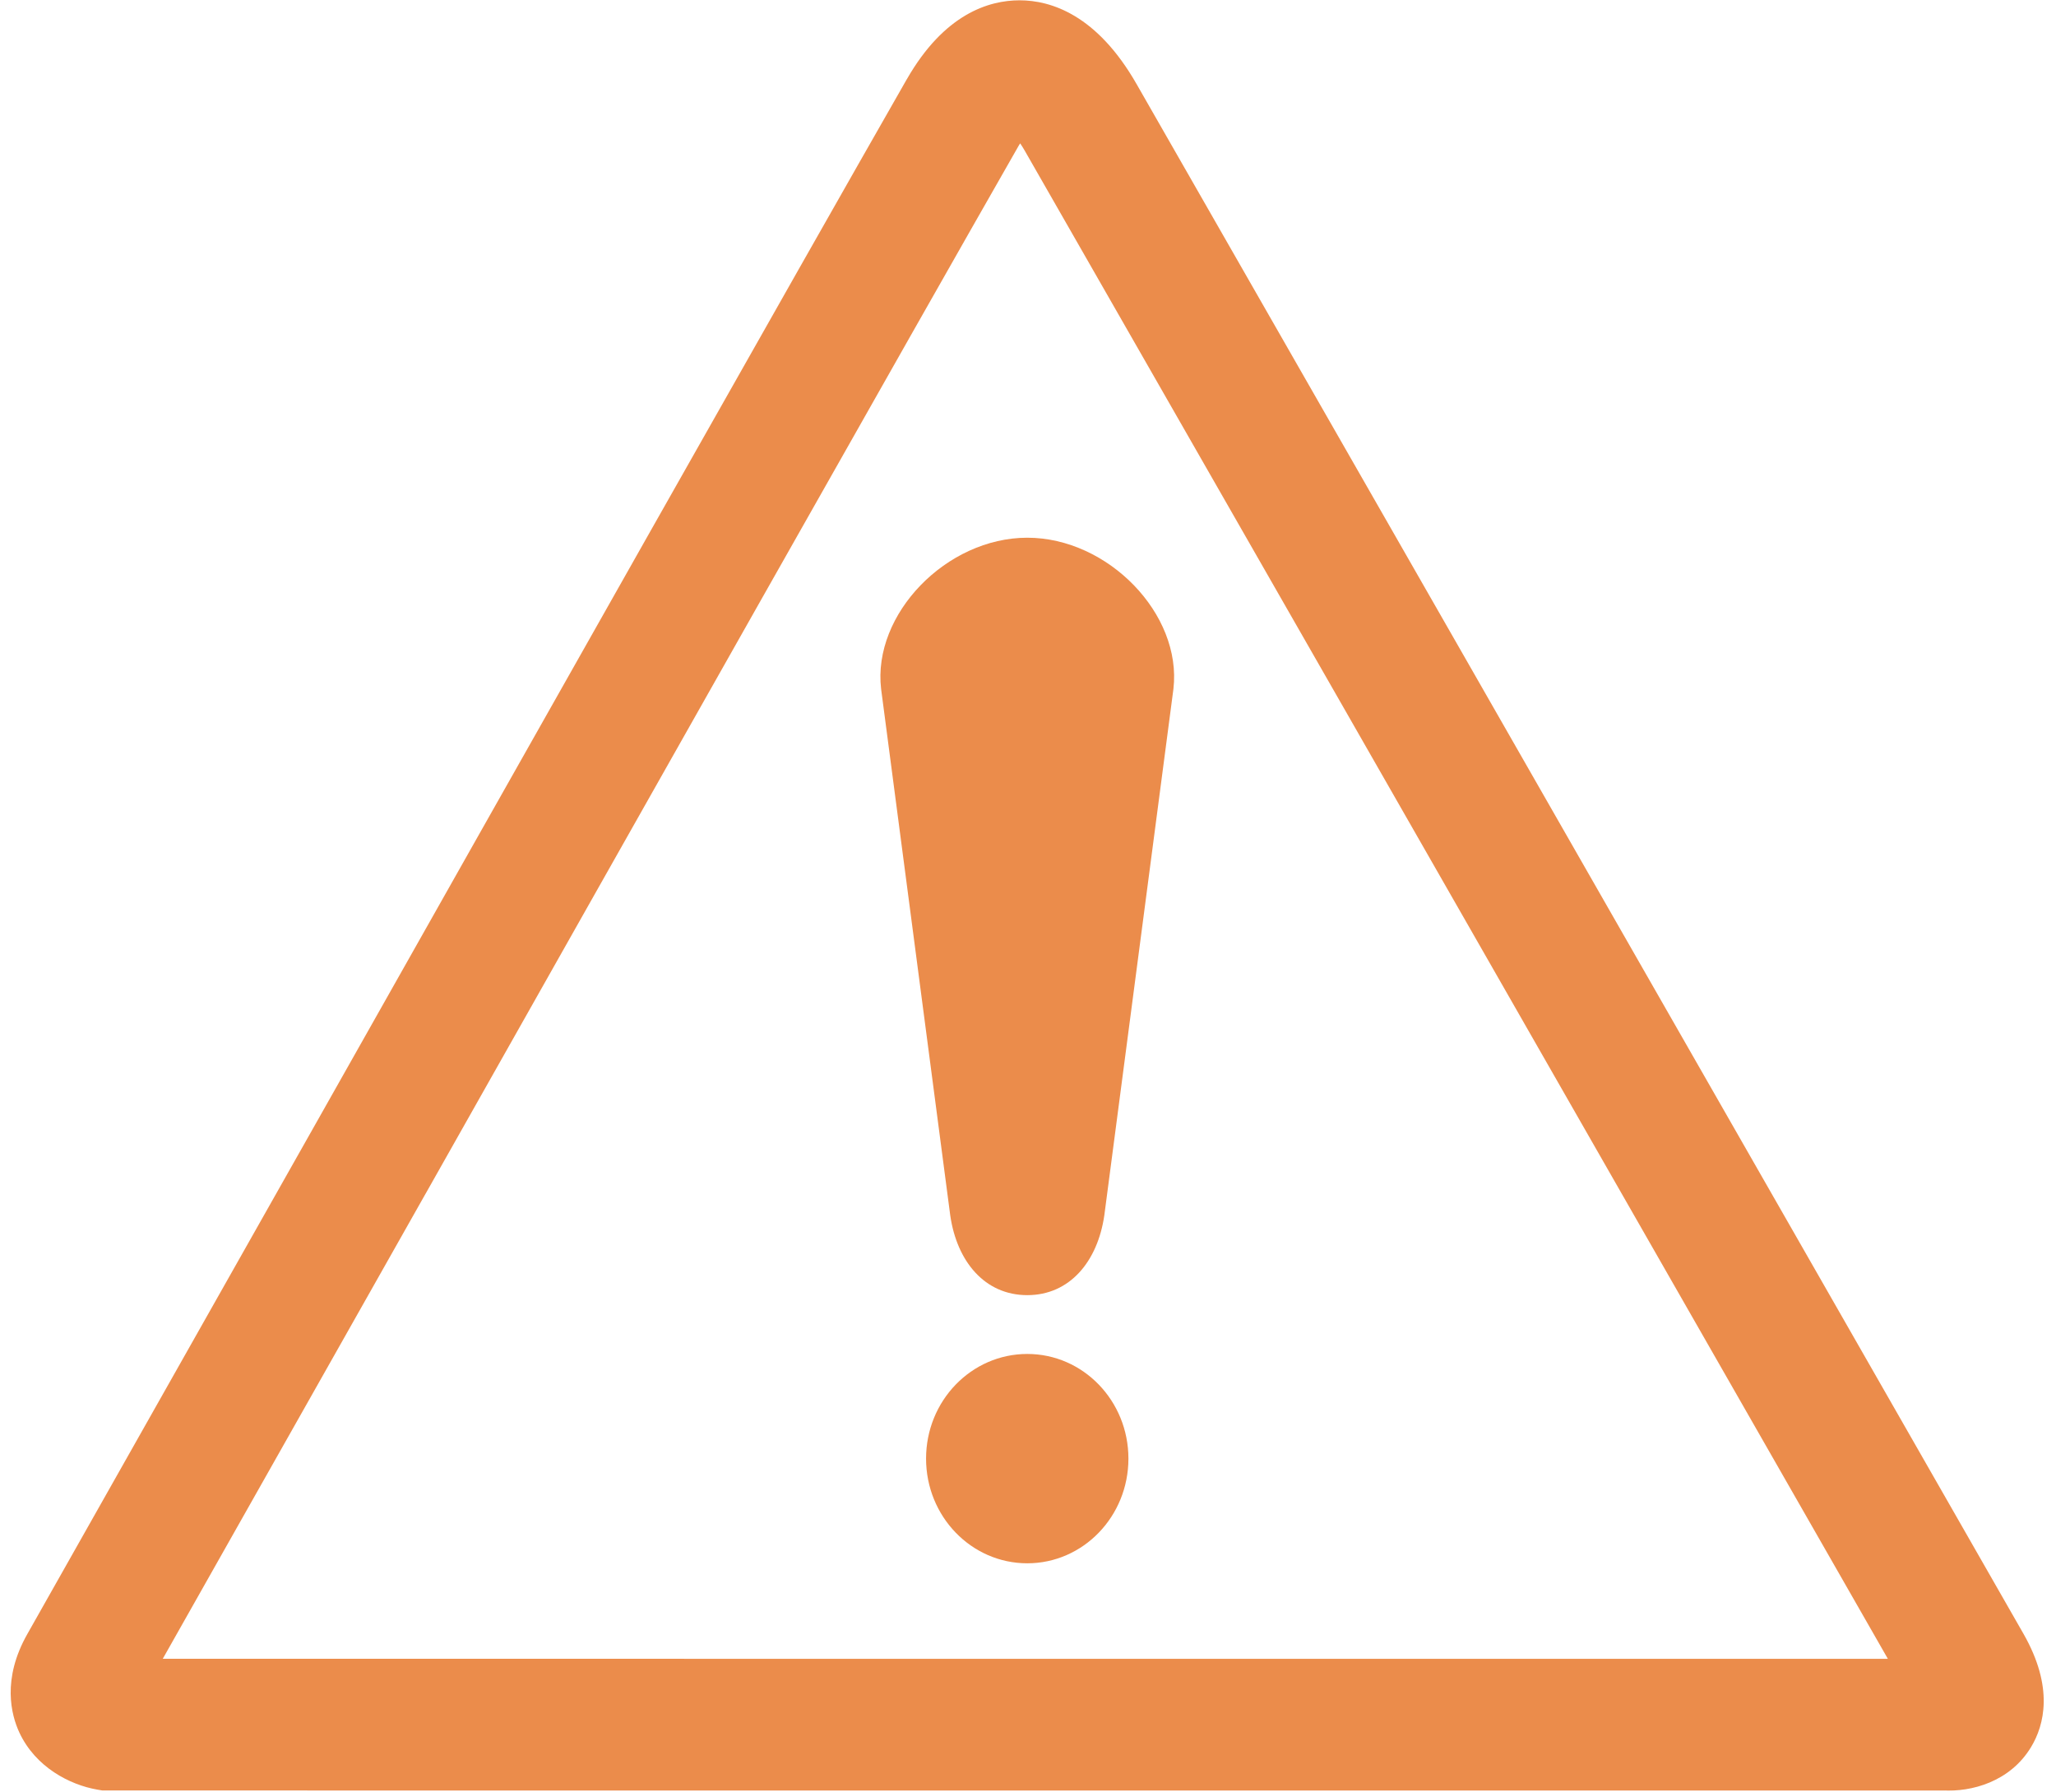<?xml version="1.0" encoding="UTF-8"?>
<svg xmlns="http://www.w3.org/2000/svg" xmlns:xlink="http://www.w3.org/1999/xlink" width="521" height="454" xml:space="preserve" overflow="hidden">
  <g transform="translate(-342 -1182)">
    <path d="M227.077 19.693C199.501 67.15 131.381 185.895 76.648 281.317L4.236 407.451C-2.281 418.743 0.152 427.671 2.177 431.989 6.283 440.728 15.046 445.087 21.871 446.265L23.247 446.496 490.55 446.508 489.572 446.474C496.902 446.916 506.633 444.318 511.951 435.709 515.352 430.182 517.795 420.781 510.057 407.417L365.374 158.551 285.311 20.894C275.282 3.633 263.646-1.5018e-14 255.653-1.5018e-14 247.848-1.5018e-14 236.553 3.413 227.085 19.693L227.074 19.693ZM105.136 297.665C159.859 202.277 227.945 83.575 255.478 36.193L255.808 35.678C256.16 36.205 256.502 36.689 256.898 37.383L336.984 175.065C336.984 175.065 464.758 394.868 475.689 413.66L38.541 413.648 105.13 297.665" fill="#EB8C4B" fill-rule="evenodd" transform="matrix(1 0 0 1.016 344.705 1182.08)"></path>
    <path d="M257.614 389.832C271.771 389.832 283.243 378.14 283.243 363.719 283.243 349.31 271.771 337.618 257.614 337.618 243.435 337.618 231.964 349.31 231.964 363.719 231.964 378.14 243.435 389.832 257.614 389.832" fill="#EB8C4B" fill-rule="evenodd" transform="matrix(1 0 0 1.016 344.705 1182.08)"></path>
    <path d="M257.614 134.036C278.067 134.036 296.859 153.081 294.647 171.751L277.131 303.079C275.425 314.551 268.39 322.95 257.613 322.95 246.836 322.95 239.779 314.551 238.095 303.079L220.57 171.751C218.346 153.081 237.148 134.036 257.614 134.036" fill="#EB8C4B" fill-rule="evenodd" transform="matrix(1 0 0 1.016 344.705 1182.08)"></path>
  </g>
</svg>
